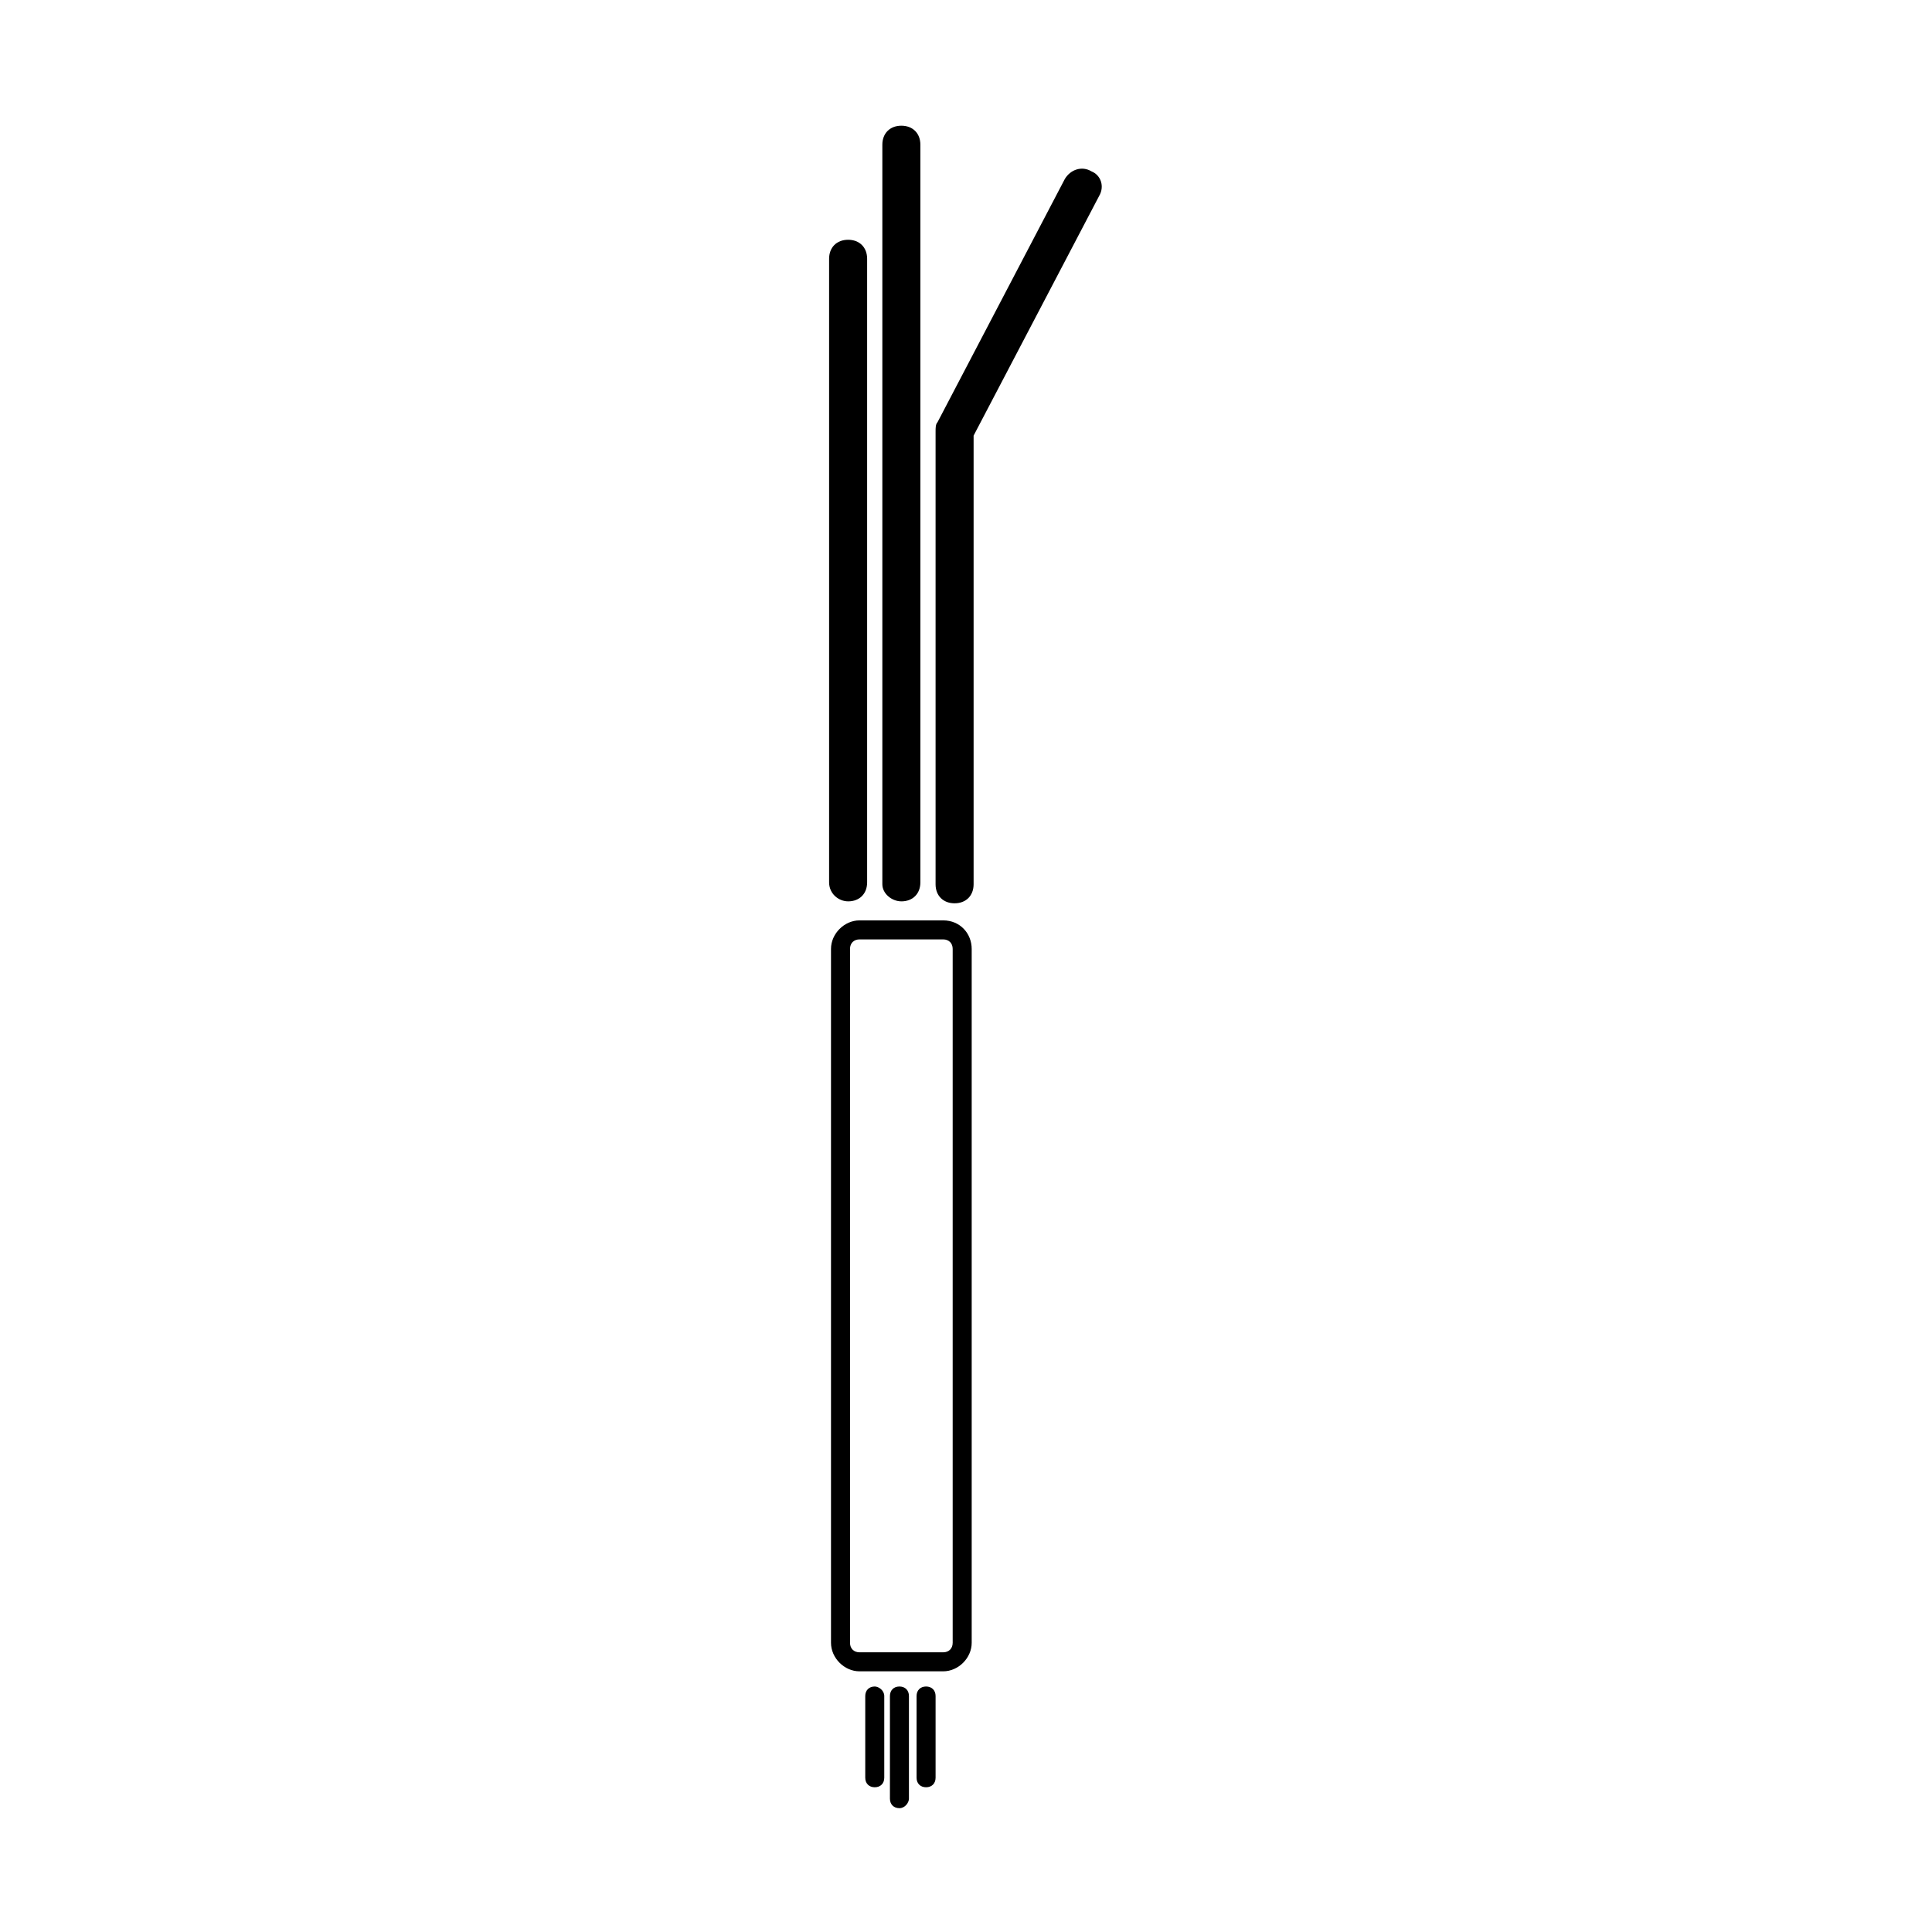 <?xml version="1.0" encoding="UTF-8"?>
<!-- Uploaded to: SVG Repo, www.svgrepo.com, Generator: SVG Repo Mixer Tools -->
<svg fill="#000000" width="800px" height="800px" version="1.1" viewBox="144 144 512 512" xmlns="http://www.w3.org/2000/svg">
 <g>
  <path d="m393.95 387.91h-22.168c-4.031 0-7.559 3.527-7.559 7.559v183.89c0 4.031 3.527 7.559 7.559 7.559h22.168c4.031 0 7.559-3.527 7.559-7.559v-183.89c0-4.031-3.023-7.559-7.559-7.559zm2.519 191.45c0 1.512-1.008 2.519-2.519 2.519h-22.168c-1.512 0-2.519-1.008-2.519-2.519v-183.89c0-1.512 1.008-2.519 2.519-2.519h22.168c1.512 0 2.519 1.008 2.519 2.519z"/>
  <path d="m382.36 590.94c-1.512 0-2.519 1.008-2.519 2.519v27.207c0 1.512 1.008 2.519 2.519 2.519s2.519-1.512 2.519-2.519v-27.207c0-1.512-1.008-2.519-2.519-2.519z"/>
  <path d="m375.82 590.94c-1.512 0-2.519 1.008-2.519 2.519v21.664c0 1.512 1.008 2.519 2.519 2.519 1.512 0 2.519-1.008 2.519-2.519v-21.664c0-1.512-1.512-2.519-2.519-2.519z"/>
  <path d="m389.42 590.94c-1.512 0-2.519 1.008-2.519 2.519v21.664c0 1.512 1.008 2.519 2.519 2.519s2.519-1.008 2.519-2.519v-21.664c0-1.512-1.008-2.519-2.519-2.519z"/>
  <path d="m368.76 382.87c3.023 0 5.039-2.016 5.039-5.039v-165.25c0-3.023-2.016-5.039-5.039-5.039-3.023 0-5.039 2.016-5.039 5.039v165.25c0 3.023 2.519 5.035 5.039 5.035z"/>
  <path d="m433.25 189.41c-2.519-1.512-5.543-0.504-7.055 2.016l-33.754 64.488c-0.504 0.504-0.504 1.512-0.504 2.519v119.91c0 3.023 2.016 5.039 5.039 5.039 3.023 0 5.039-2.016 5.039-5.039v-118.9l33.25-63.48c1.512-2.519 0.504-5.543-2.016-6.551z"/>
  <path d="m382.87 382.87c3.023 0 5.039-2.016 5.039-5.039v-195.48c0-3.023-2.016-5.039-5.039-5.039-3.023 0-5.039 2.016-5.039 5.039v195.98c0.004 2.523 2.523 4.535 5.039 4.535z"/>
 </g>
</svg>
